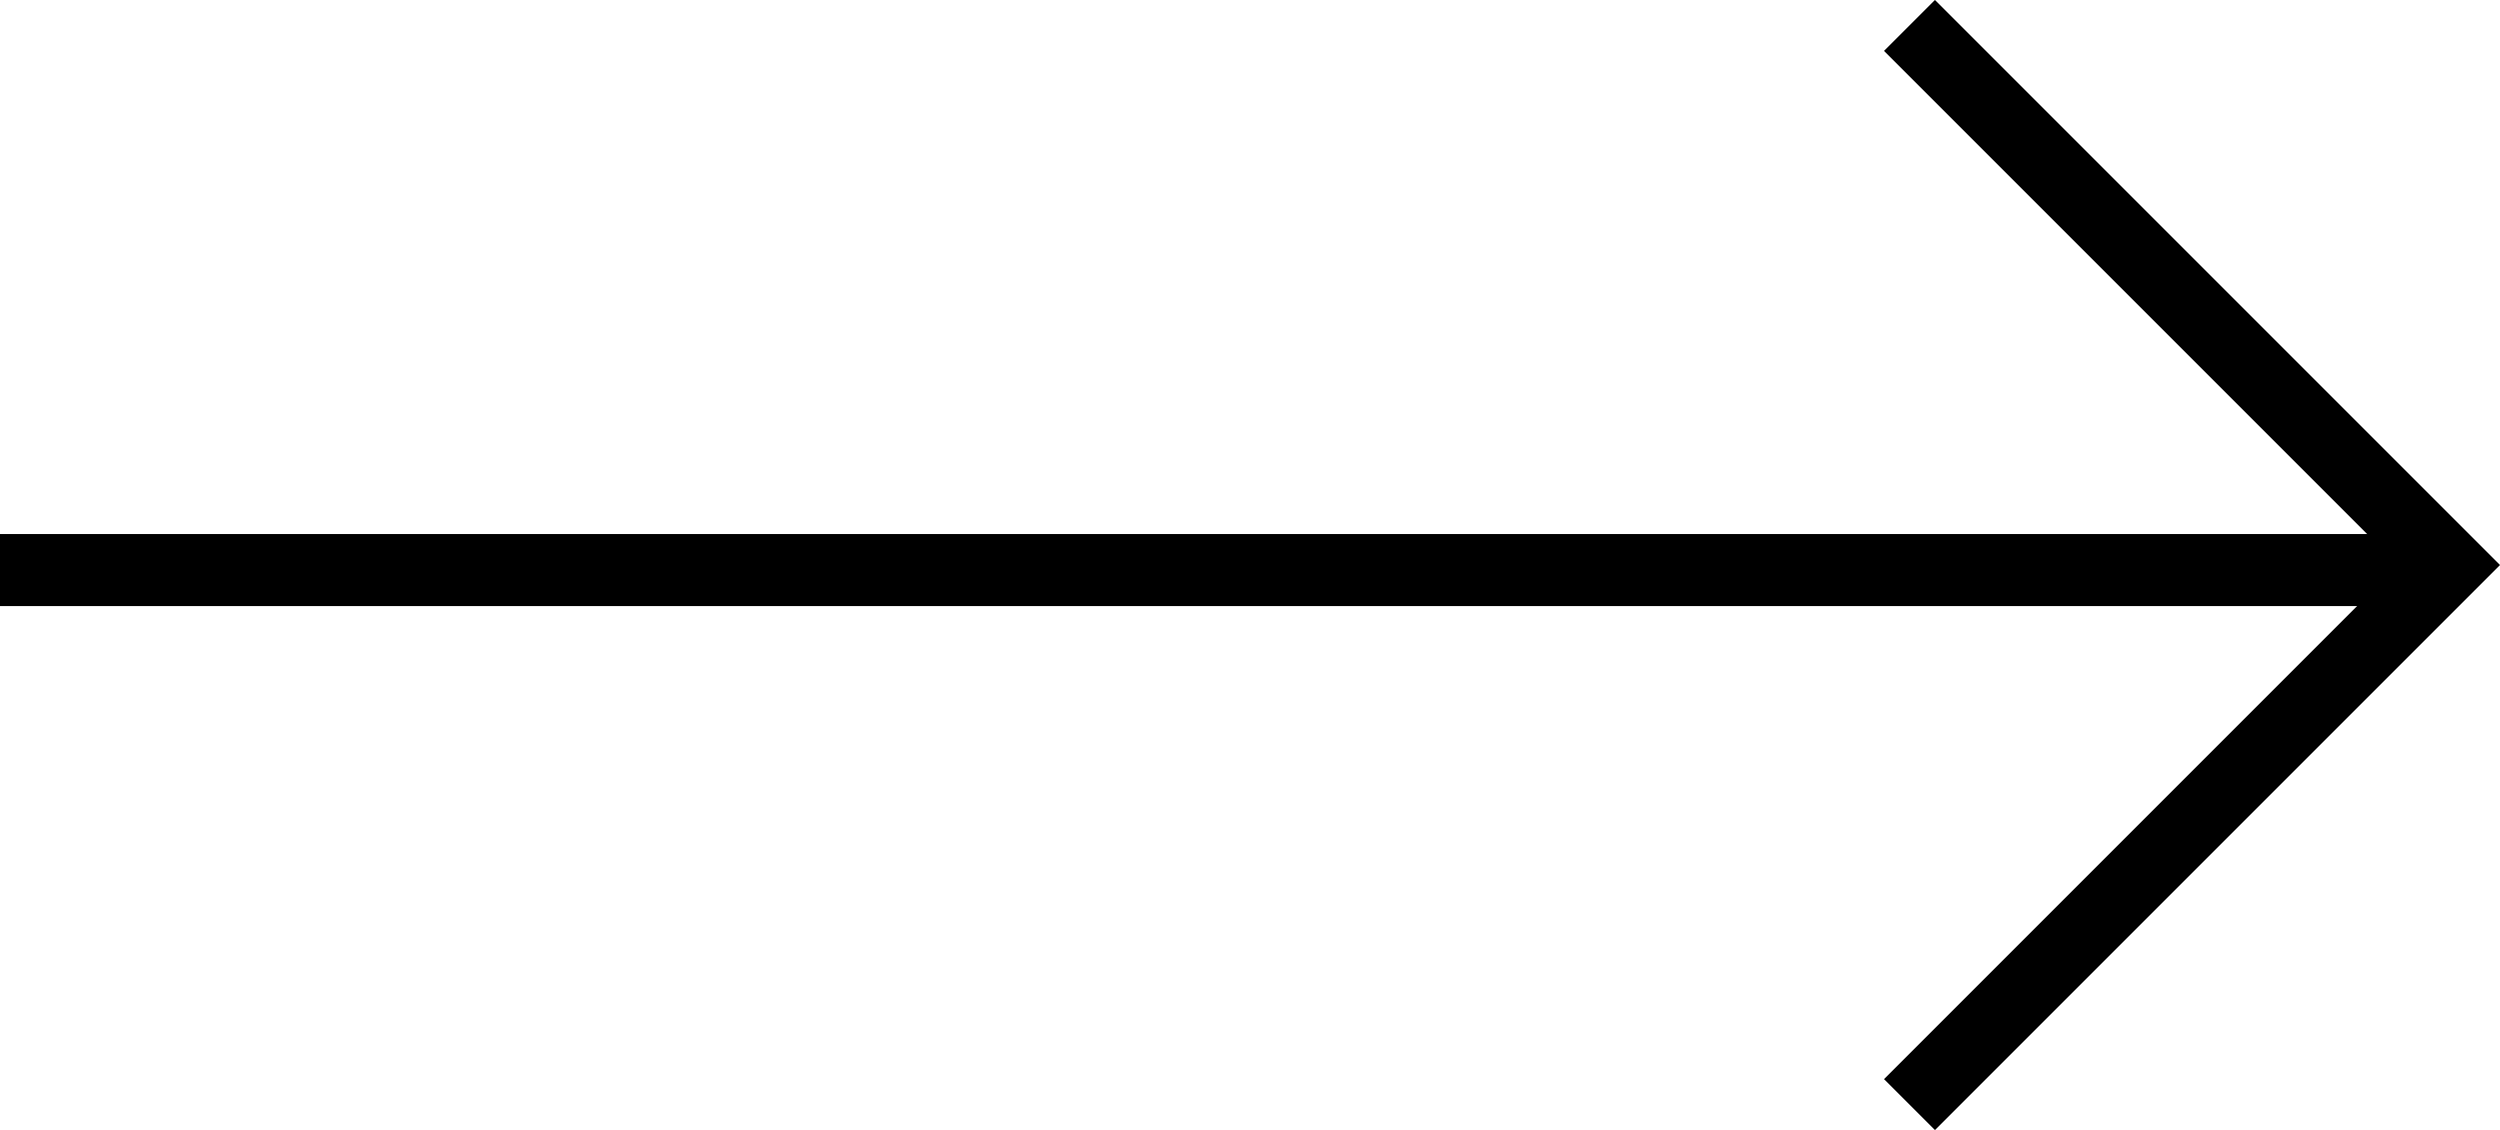 <svg xmlns="http://www.w3.org/2000/svg" width="34.707" height="15.689" viewBox="0 0 34.707 15.689">
  <g id="Arrow" transform="translate(-1739.001 -6789.586)">
    <line id="Line_61" data-name="Line 61" x2="34" transform="translate(1739.001 6797.5)" fill="none" stroke="#000" stroke-width="1"/>
    <path id="Path_595" data-name="Path 595" d="M-13330.821-7531.5l7.491,7.491-7.491,7.491" transform="translate(15096.331 14321.439)" fill="none" stroke="#000" stroke-width="1"/>
  </g>
</svg>
